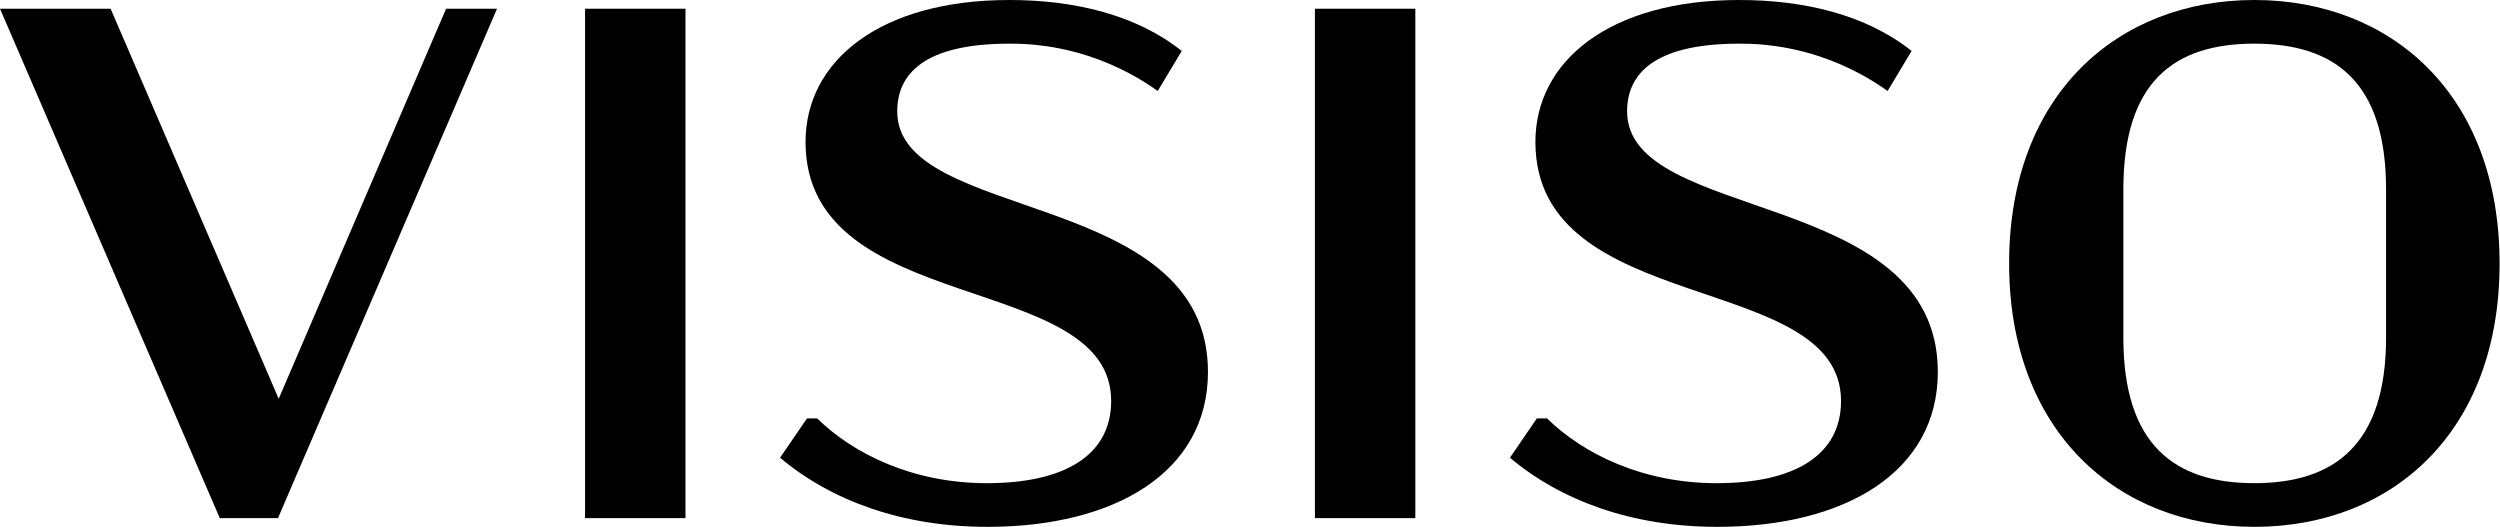<?xml version="1.0" encoding="UTF-8"?>
<svg width="2172px" height="458px" viewBox="0 0 2172 458" version="1.1" xmlns="http://www.w3.org/2000/svg" xmlns:xlink="http://www.w3.org/1999/xlink">
    <title>visisowhitetext</title>
    <g id="Page-1" stroke="none" stroke-width="1" fill="none" fill-rule="evenodd">
        <g id="visisowhitetext" fill="#000000" fill-rule="nonzero">
            <polygon id="Path" points="431.81 7.58 241.51 450.13 190.93 450.13 5.68434189e-14 7.58 96.1 7.58 242.14 346.45 387.55 7.58"></polygon>
            <polygon id="Path" points="508.29 7.58 595.54 7.58 595.54 450.14 508.29 450.14"></polygon>
            <path d="M677.72,397.66 L701.11,363.52 L709.96,363.52 C741.57,394.5 793.41,419.79 857.27,419.79 C925.55,419.79 965.38,395.13 965.38,348.35 C965.38,234.55 699.85,276.28 699.85,123.28 C699.85,53.1 764.34,4.54747351e-13 876.87,4.54747351e-13 C933.14,4.54747351e-13 986.88,12.64 1026.71,44.26 L1005.85,79.03 C992.5,69.52 971.91,57.04 944.53,48.29 C910.98,37.57 883.96,37.94 876.88,37.94 C809.23,37.94 779.52,60.07 779.52,96.74 C779.52,194.1 1049.48,163.12 1049.48,323.07 C1049.48,410.32 968.56,457.73 857.92,457.73 C783.95,457.73 721.99,434.97 677.74,397.67 L677.72,397.66 Z" id="Path"></path>
            <polygon id="Path" points="1142.39 7.58 1229.64 7.58 1229.64 450.14 1142.39 450.14"></polygon>
            <path d="M1311.83,397.66 L1335.22,363.52 L1344.07,363.52 C1375.68,394.5 1427.52,419.79 1491.38,419.79 C1559.66,419.79 1599.49,395.13 1599.49,348.35 C1599.49,234.55 1333.96,276.28 1333.96,123.28 C1333.96,53.1 1398.44,4.54747351e-13 1510.98,4.54747351e-13 C1567.25,4.54747351e-13 1620.99,12.64 1660.82,44.26 L1639.96,79.03 C1626.61,69.52 1606.02,57.04 1578.63,48.29 C1545.08,37.57 1518.06,37.94 1510.98,37.94 C1443.33,37.94 1413.62,60.07 1413.62,96.74 C1413.62,194.1 1683.58,163.12 1683.58,323.07 C1683.58,410.32 1602.66,457.73 1492.02,457.73 C1418.05,457.73 1356.09,434.97 1311.84,397.67 L1311.83,397.66 Z" id="Path"></path>
            <path d="M1745.52,228.86 C1745.52,81.55 1840.35,0 1958.58,0 C2076.81,0 2171.64,81.56 2171.64,228.86 C2171.64,376.16 2077.44,457.72 1958.58,457.72 C1839.72,457.72 1745.52,374.9 1745.52,228.86 Z M2073.01,293.34 L2073.01,164.37 C2073.01,71.43 2028.75,37.93 1958.58,37.93 C1888.41,37.93 1844.78,71.44 1844.78,164.37 L1844.78,293.34 C1844.78,386.28 1889.04,419.78 1958.58,419.78 C2028.12,419.78 2073.01,386.27 2073.01,293.34 Z" id="Shape"></path>
        </g>
    </g>
</svg>